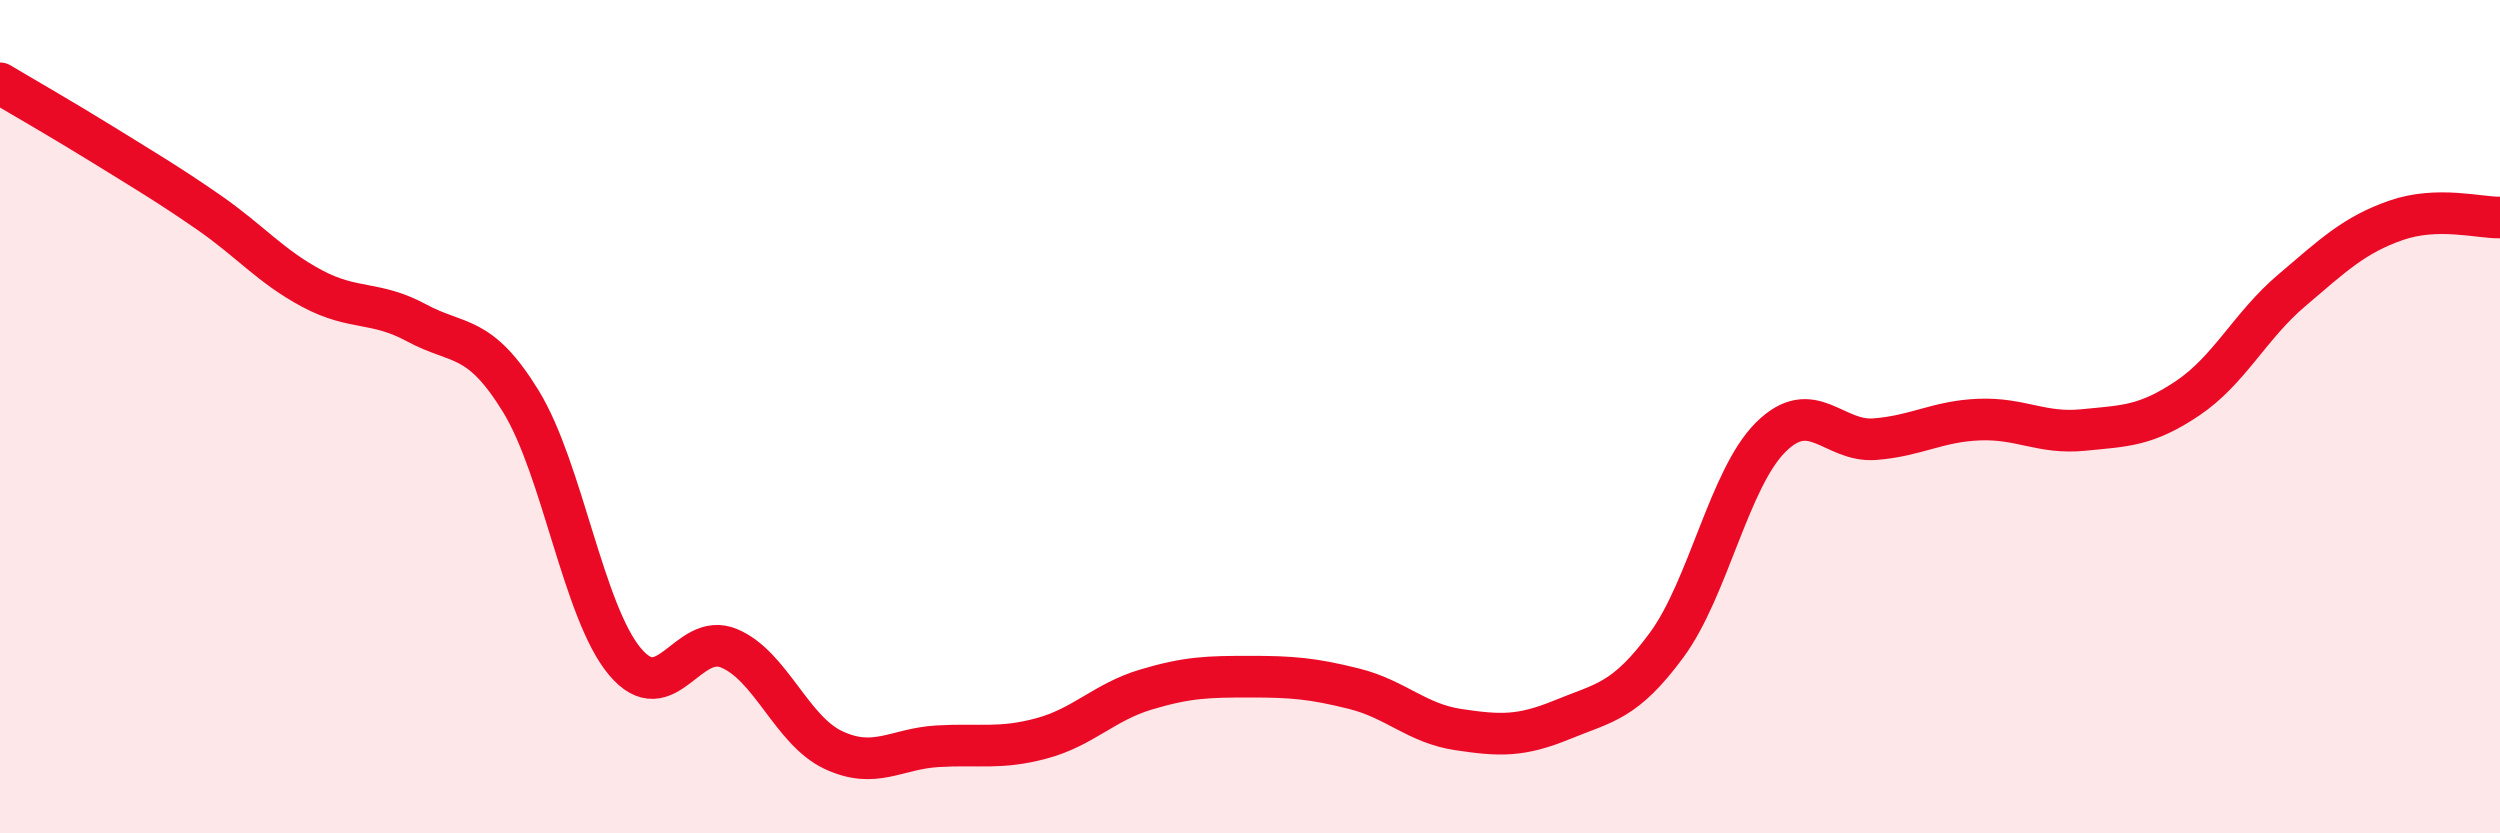 
    <svg width="60" height="20" viewBox="0 0 60 20" xmlns="http://www.w3.org/2000/svg">
      <path
        d="M 0,2 C 0.5,2.3 1.5,2.87 2.5,3.49 C 3.5,4.11 4,4.4 5,5.09 C 6,5.78 6.5,6.4 7.5,6.93 C 8.5,7.46 9,7.21 10,7.75 C 11,8.29 11.5,8 12.5,9.63 C 13.5,11.26 14,14.69 15,15.88 C 16,17.07 16.5,15.14 17.5,15.56 C 18.5,15.98 19,17.53 20,18 C 21,18.47 21.5,17.97 22.5,17.91 C 23.5,17.85 24,17.99 25,17.72 C 26,17.45 26.5,16.85 27.5,16.55 C 28.5,16.25 29,16.24 30,16.24 C 31,16.24 31.5,16.28 32.5,16.53 C 33.5,16.78 34,17.36 35,17.51 C 36,17.66 36.5,17.68 37.5,17.27 C 38.5,16.86 39,16.84 40,15.48 C 41,14.12 41.5,11.48 42.5,10.49 C 43.5,9.5 44,10.62 45,10.54 C 46,10.46 46.5,10.11 47.5,10.07 C 48.5,10.03 49,10.42 50,10.32 C 51,10.22 51.5,10.23 52.5,9.56 C 53.5,8.89 54,7.82 55,6.97 C 56,6.12 56.5,5.64 57.5,5.29 C 58.5,4.94 59.5,5.23 60,5.22L60 20L0 20Z"
        fill="#EB0A25"
        opacity="0.1"
        stroke-linecap="round"
        stroke-linejoin="round"
      />
      <path
        d="M 0,2 C 0.5,2.3 1.5,2.87 2.5,3.49 C 3.5,4.11 4,4.4 5,5.09 C 6,5.78 6.5,6.4 7.5,6.93 C 8.5,7.46 9,7.21 10,7.75 C 11,8.29 11.5,8 12.5,9.63 C 13.5,11.26 14,14.69 15,15.88 C 16,17.07 16.5,15.14 17.5,15.56 C 18.5,15.98 19,17.53 20,18 C 21,18.47 21.5,17.97 22.5,17.91 C 23.5,17.85 24,17.99 25,17.72 C 26,17.45 26.5,16.85 27.5,16.55 C 28.5,16.25 29,16.24 30,16.24 C 31,16.24 31.5,16.28 32.5,16.53 C 33.5,16.78 34,17.36 35,17.51 C 36,17.66 36.5,17.68 37.5,17.27 C 38.5,16.86 39,16.84 40,15.48 C 41,14.12 41.5,11.48 42.5,10.49 C 43.5,9.5 44,10.62 45,10.54 C 46,10.46 46.5,10.11 47.5,10.07 C 48.5,10.03 49,10.42 50,10.32 C 51,10.22 51.5,10.23 52.5,9.56 C 53.5,8.89 54,7.82 55,6.97 C 56,6.12 56.5,5.64 57.5,5.29 C 58.5,4.94 59.5,5.23 60,5.22"
        stroke="#EB0A25"
        stroke-width="1"
        fill="none"
        stroke-linecap="round"
        stroke-linejoin="round"
      />
    </svg>
  